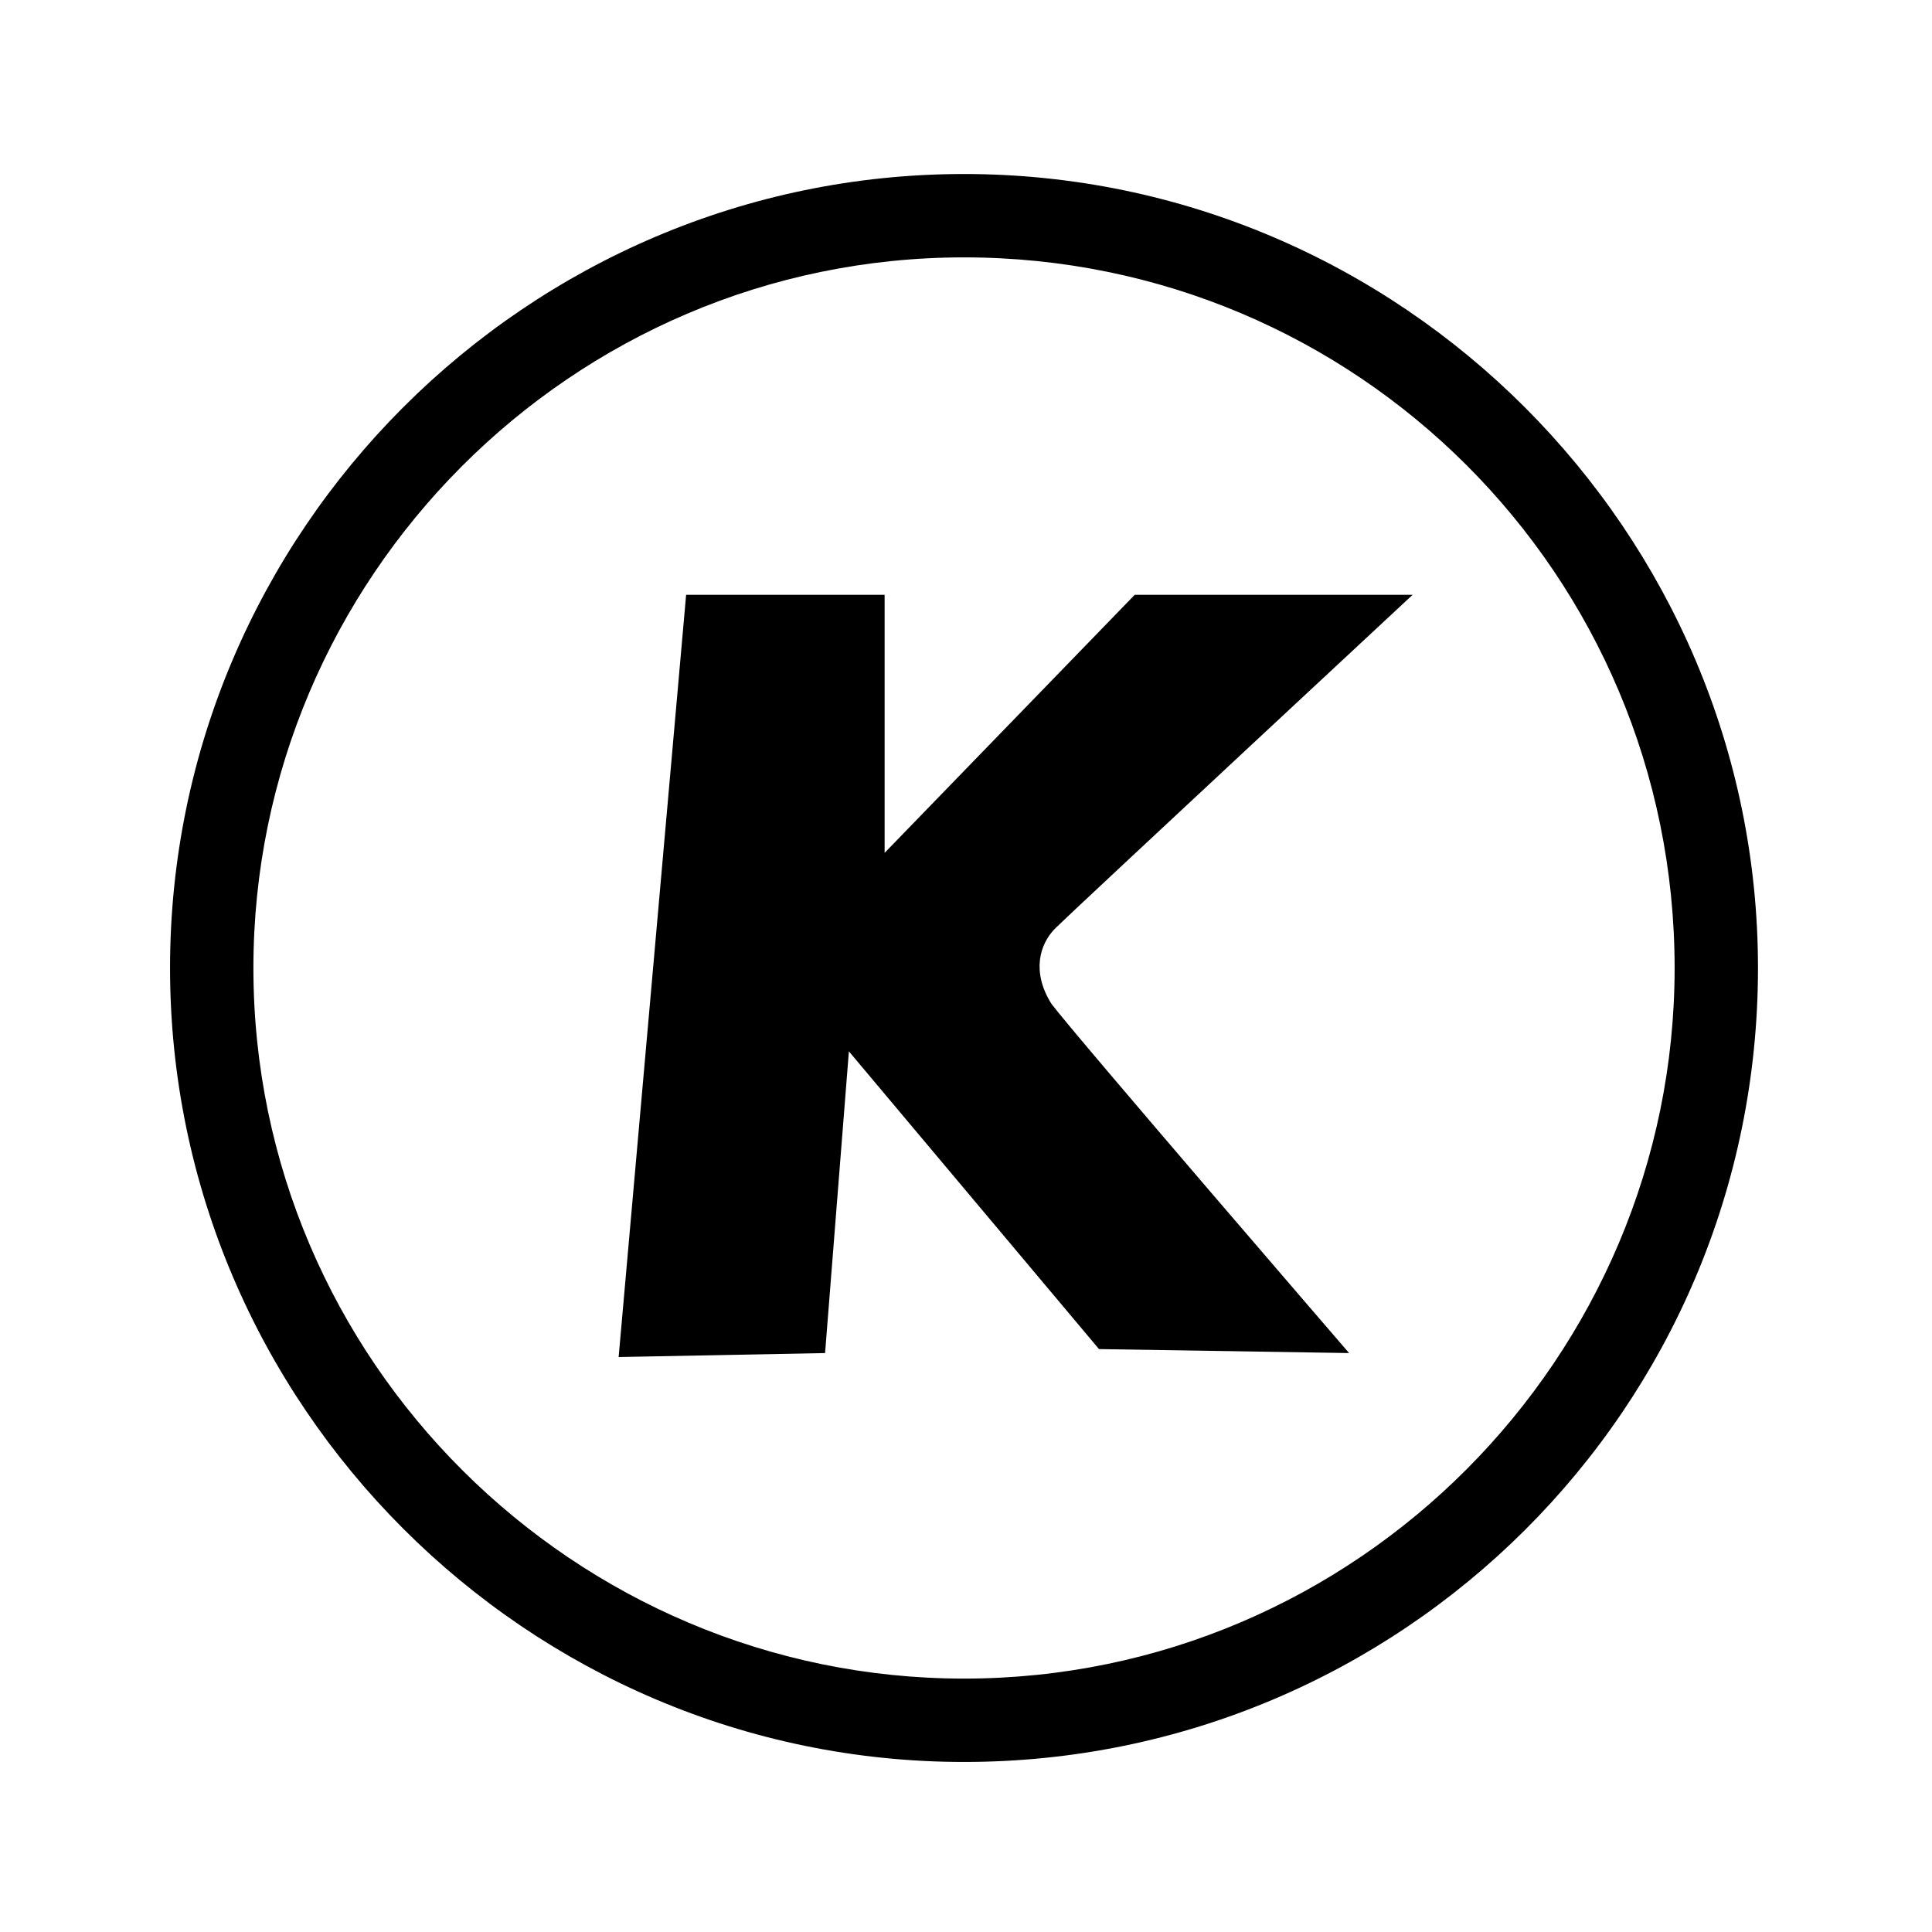 <?xml version="1.0" standalone="no"?><!DOCTYPE svg PUBLIC "-//W3C//DTD SVG 1.1//EN" "http://www.w3.org/Graphics/SVG/1.1/DTD/svg11.dtd"><svg t="1625972264634" class="icon" viewBox="0 0 1024 1024" version="1.1" xmlns="http://www.w3.org/2000/svg" p-id="6450" xmlns:xlink="http://www.w3.org/1999/xlink" width="200" height="200"><defs><style type="text/css"></style></defs><path d="M510.948 933.875C279.495 933.875 90.125 744.505 90.125 513.052S279.495 92.229 510.948 92.229s420.823 189.37 420.823 420.823c0 233.556-189.37 420.823-420.823 420.823z m0-797.459c-208.307 0-376.636 170.433-376.636 376.636 0 208.307 170.433 376.636 376.636 376.636 208.307 0 376.636-170.433 376.636-376.636 0-208.307-168.329-376.636-376.636-376.636z" p-id="6451"></path><path d="M363.66 315.265h105.205v136.767L601.426 315.265h147.288S567.758 483.595 559.342 492.01c-8.416 8.416-12.624 23.145-2.104 39.978 12.624 16.834 157.808 185.163 157.808 185.163l-132.559-2.104-132.559-157.808-12.624 159.913-109.414 2.104 35.77-403.99z" p-id="6452"></path></svg>
